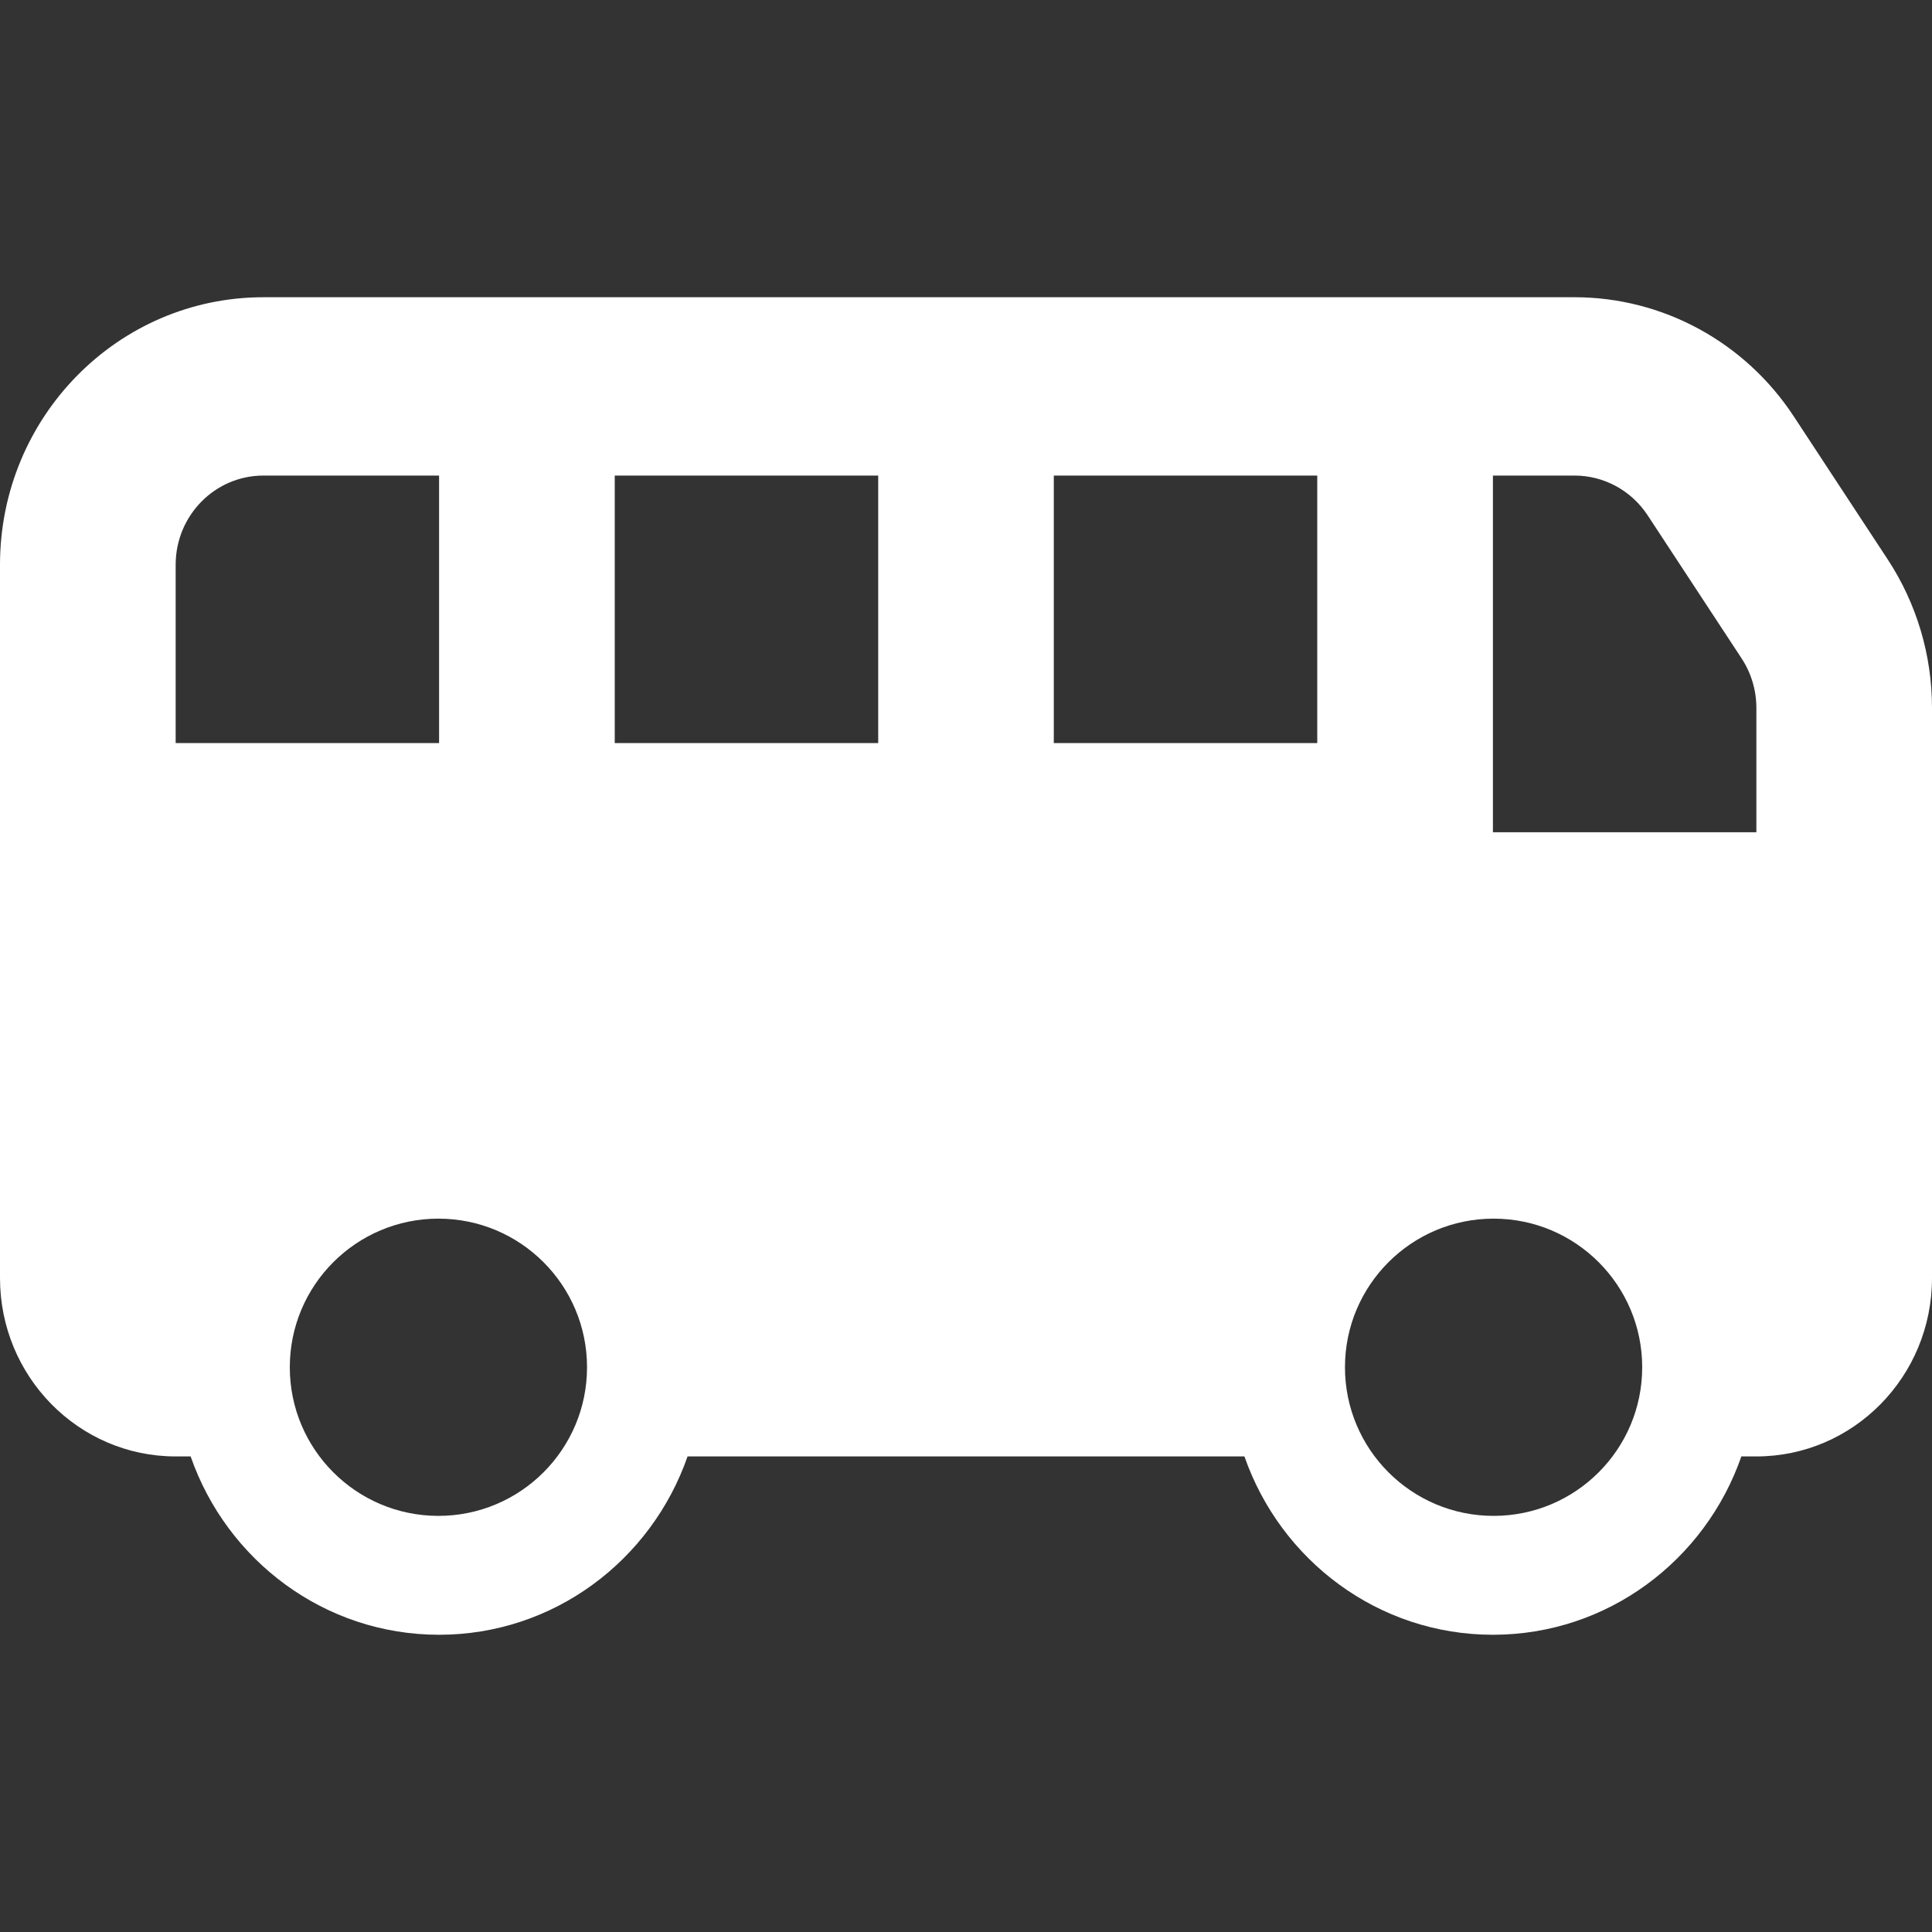 <svg width="52" height="52" viewBox="0 0 52 52" fill="none" xmlns="http://www.w3.org/2000/svg">
<rect x="0" y="0" width="52" height="52" fill="#333333" stroke="none"/>
<path fill-rule="evenodd" clip-rule="evenodd" d="M42.379 8C44.75 8 46.964 9.203 48.279 11.206L50.81 15.06C51.586 16.242 52 17.632 52 19.054V34.4C52 37.051 49.883 39.2 47.273 39.2H46.869C45.896 41.997 43.269 44 40.182 44C37.094 44 34.468 41.997 33.494 39.2H18.506C17.532 41.997 14.906 44 11.818 44C8.731 44 6.104 41.997 5.131 39.2H4.728C2.117 39.2 0 37.051 0 34.4V15.2C0 11.224 3.175 8 7.091 8H42.379ZM11.8 32.8C9.591 32.8 7.8 34.591 7.8 36.8C7.8 39.009 9.591 40.8 11.8 40.8C14.009 40.8 15.8 39.009 15.8 36.8C15.8 34.591 14.009 32.8 11.8 32.8ZM40.2 32.8C37.991 32.8 36.2 34.591 36.2 36.8C36.2 39.009 37.991 40.8 40.2 40.8C42.409 40.8 44.2 39.009 44.2 36.8C44.2 34.591 42.409 32.8 40.2 32.8ZM40.182 22.4H47.273V19.054C47.273 18.58 47.135 18.116 46.876 17.722L44.346 13.869C43.907 13.201 43.169 12.8 42.379 12.8H40.182V22.4ZM7.091 12.8C5.785 12.8 4.728 13.875 4.728 15.2V20H11.818V12.8H7.091ZM16.546 20H23.637V12.8H16.546V20ZM28.363 20H35.454V12.8H28.363V20Z" fill="white"/>
</svg>
